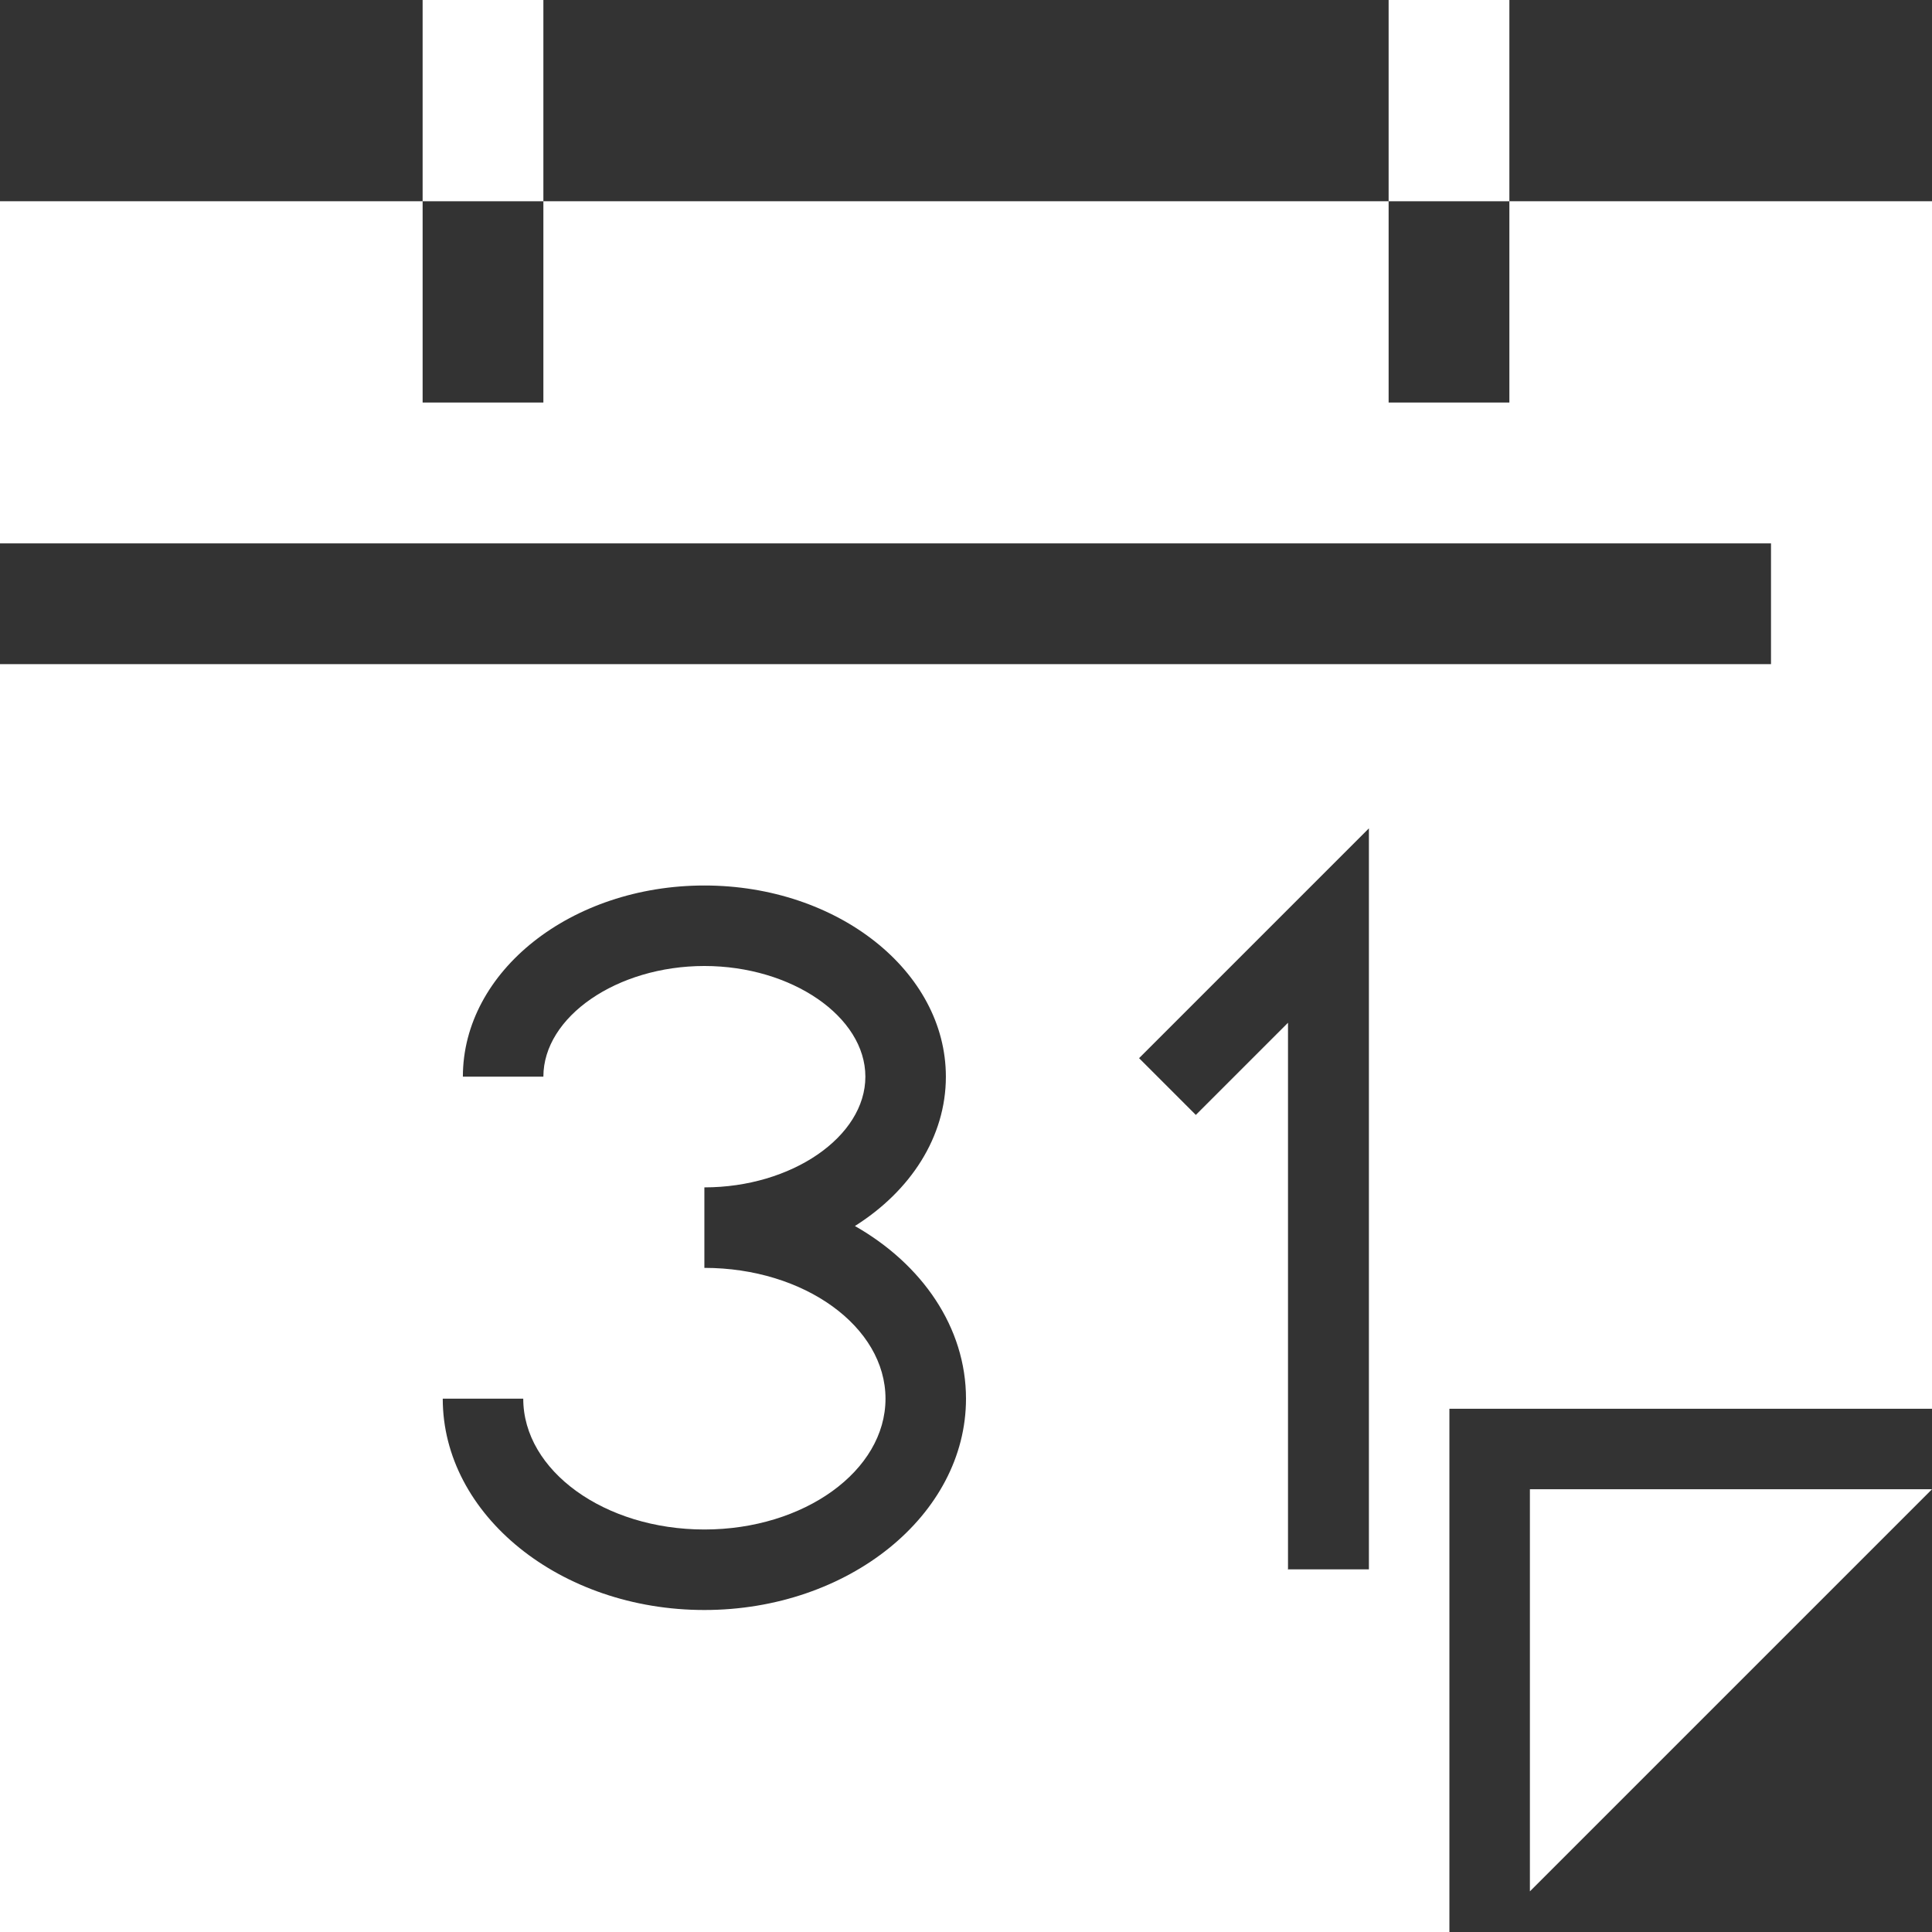 <?xml version="1.0" encoding="UTF-8"?>
<svg id="Layer_2" data-name="Layer 2" xmlns="http://www.w3.org/2000/svg" viewBox="0 0 48 48">
  <rect x="0" y="0" width="48" height="48" fill="#333333" stroke="none"/>
  <defs>
    <style>
      .cls-1 {
        fill: #fff;
      }
    </style>
  </defs>
  <g id="Layer_1-2" data-name="Layer 1">
    <g>
      <rect class="cls-1" x="10.5" width="3" height="5"/>
      <rect class="cls-1" x="34.5" width="3" height="5"/>
      <g>
        <polygon class="cls-1" points="38.01 37 38.01 46.99 48 37 48 37 38.01 37"/>
        <path class="cls-1" d="M36.01,35h11.99V5h-10.5v5h-3v-5H13.5v5h-3v-5H0v8.5h44v3H0v31.5h36.01v-13ZM17.5,40c-3.58,0-6.5-2.36-6.5-5.25h2c0,1.79,2.02,3.25,4.5,3.25s4.5-1.46,4.5-3.25-2.02-3.25-4.5-3.25v-2c2.17,0,4-1.26,4-2.75s-1.83-2.75-4-2.75-4,1.26-4,2.75h-2c0-2.62,2.69-4.75,6-4.75s6,2.13,6,4.75c0,1.5-.88,2.84-2.26,3.71,1.67.95,2.76,2.52,2.76,4.29,0,2.89-2.92,5.25-6.5,5.25ZM32,39v-13.59l-2.29,2.29-1.41-1.41,5.71-5.71v18.41h-2Z"/>
      </g>
    </g>
  </g>
</svg>
